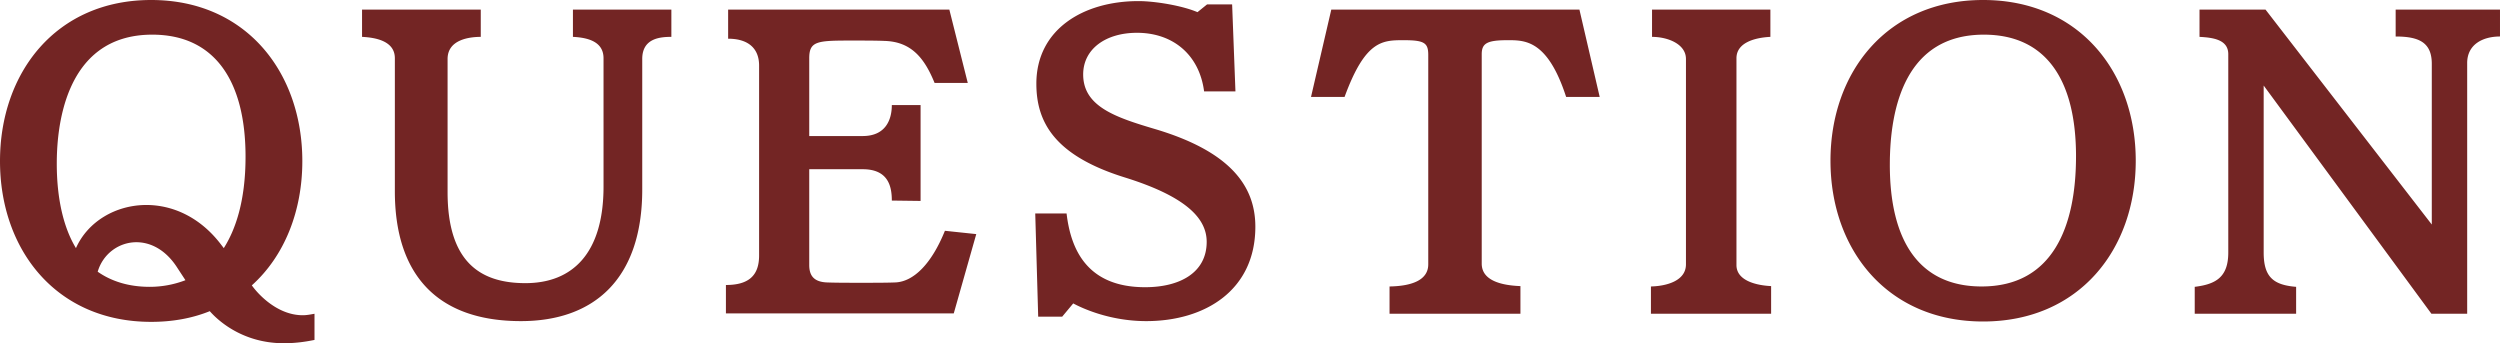 <svg xmlns="http://www.w3.org/2000/svg" viewBox="0 0 366.17 50.274"><path d="M46.062 49.789c-1.566.323-3.024.485-4.482.485-6.48 0-10.098-3.834-10.854-4.698-2.538 1.026-5.4 1.566-8.586 1.566C8.208 47.143 0 36.559 0 23.599S8.208 0 22.14 0s22.141 10.638 22.141 23.599c0 7.29-2.592 13.878-7.398 18.198 1.08 1.512 3.888 4.374 7.452 4.374.594 0 1.134-.108 1.728-.216v3.834ZM32.778 36.343c1.674-2.646 3.186-6.805 3.186-13.393 0-11.124-4.536-17.874-13.662-17.874-13.284 0-13.986 14.526-13.986 18.9 0 5.076.972 9.342 2.808 12.366 1.728-3.889 5.832-6.318 10.314-6.318 3.726 0 7.722 1.674 10.8 5.616l.54.702Zm-6.75 2.969c-1.728-2.754-3.996-3.834-6.048-3.834-2.592 0-4.914 1.728-5.67 4.32 1.998 1.403 4.536 2.214 7.614 2.214a14.59 14.59 0 0 0 5.238-.972l-1.134-1.729Zm62.37-30.78c0-2.431-2.268-3.024-4.482-3.132V1.404h14.418V5.4c-1.674 0-4.266.216-4.266 3.239v19.117c0 13.176-7.128 19.277-17.766 19.277-12.42 0-18.468-6.966-18.468-19.008V8.532c0-2.431-2.592-3.024-4.806-3.132V1.404h17.388V5.4c-1.62 0-4.86.378-4.86 3.239v19.495c0 10.206 4.752 13.338 11.394 13.338 6.912 0 11.448-4.374 11.448-14.148V8.532ZM106.324 45.9v-4.158c3.24 0 4.86-1.296 4.86-4.319V9.612c0-2.646-1.728-3.942-4.536-3.942V1.404h32.4l2.7 10.746h-4.86c-1.458-3.564-3.348-6.049-7.344-6.156-1.08-.054-3.132-.054-5.022-.054-4.86 0-5.994.107-5.994 2.592v11.394h7.83c3.348 0 4.266-2.376 4.266-4.535h4.212v14.04l-4.212-.055c0-2.105-.54-4.59-4.266-4.59h-7.83v14.04c0 1.62.756 2.431 2.484 2.538 1.296.055 3.24.055 5.13.055s3.834 0 5.076-.055c2.646-.162 5.238-2.754 7.182-7.56l4.59.485-3.294 11.61h-33.373Zm45.738.487-.432-15.12h4.59c.594 5.076 2.862 10.8 11.502 10.8 5.13 0 9.019-2.16 9.019-6.642 0-3.24-2.646-6.534-12.042-9.45-10.206-3.187-12.906-8.047-12.906-13.717 0-7.938 6.858-12.096 14.958-12.096 2.376 0 6.372.647 8.64 1.62l1.404-1.135h3.672l.486 12.745h-4.59c-.702-5.4-4.59-8.587-9.828-8.587-4.59 0-7.884 2.376-7.884 6.103 0 4.752 4.86 6.318 10.692 8.046 10.746 3.24 14.526 8.208 14.526 14.256 0 9.289-7.344 13.824-15.984 13.824-5.184 0-9.18-1.781-10.692-2.592l-1.62 1.944h-3.51Zm51.462-.432v-3.996c3.24-.055 5.67-.918 5.67-3.24V8.046c0-1.782-.594-2.16-3.618-2.16-3.132 0-5.616.055-8.641 8.316h-4.914l2.971-12.798h36.343l2.97 12.798h-4.914c-2.7-8.316-5.994-8.316-8.532-8.316-3.024 0-3.834.433-3.834 2.053v30.672c0 2.484 2.862 3.187 5.67 3.294v4.051h-19.17Zm38.285 0v-3.996c2.268-.055 5.13-.811 5.13-3.24V8.64c0-2.214-2.7-3.239-4.969-3.239V1.404h17.335V5.4c-2.214.107-4.969.81-4.969 3.132v30.294c0 2.269 2.862 2.971 5.076 3.078v4.051h-17.604Zm26.298-22.411C268.107 10.53 276.422 0 290.462 0s22.356 10.53 22.356 23.544-8.315 23.545-22.356 23.545-22.355-10.53-22.355-23.545Zm35.964-.648c0-11.179-4.374-17.82-13.5-17.82-11.34 0-13.771 10.422-13.771 19.062 0 11.178 4.32 17.82 13.446 17.82 10.477 0 13.824-8.856 13.824-19.062Zm52.055 23.059-24.57-33.427V36.99c0 3.564 1.403 4.752 4.752 5.022v3.942h-14.851v-3.942c3.078-.378 4.914-1.404 4.914-5.022V7.938c0-2.16-2.268-2.431-4.212-2.538V1.404h9.666l24.354 31.482V9.342c0-3.132-1.89-3.996-5.292-3.996V1.404h15.282v3.941c-2.484 0-4.806 1.135-4.806 3.889v36.721h-5.238Z" style="fill:#732524;stroke-width:0"/></svg>